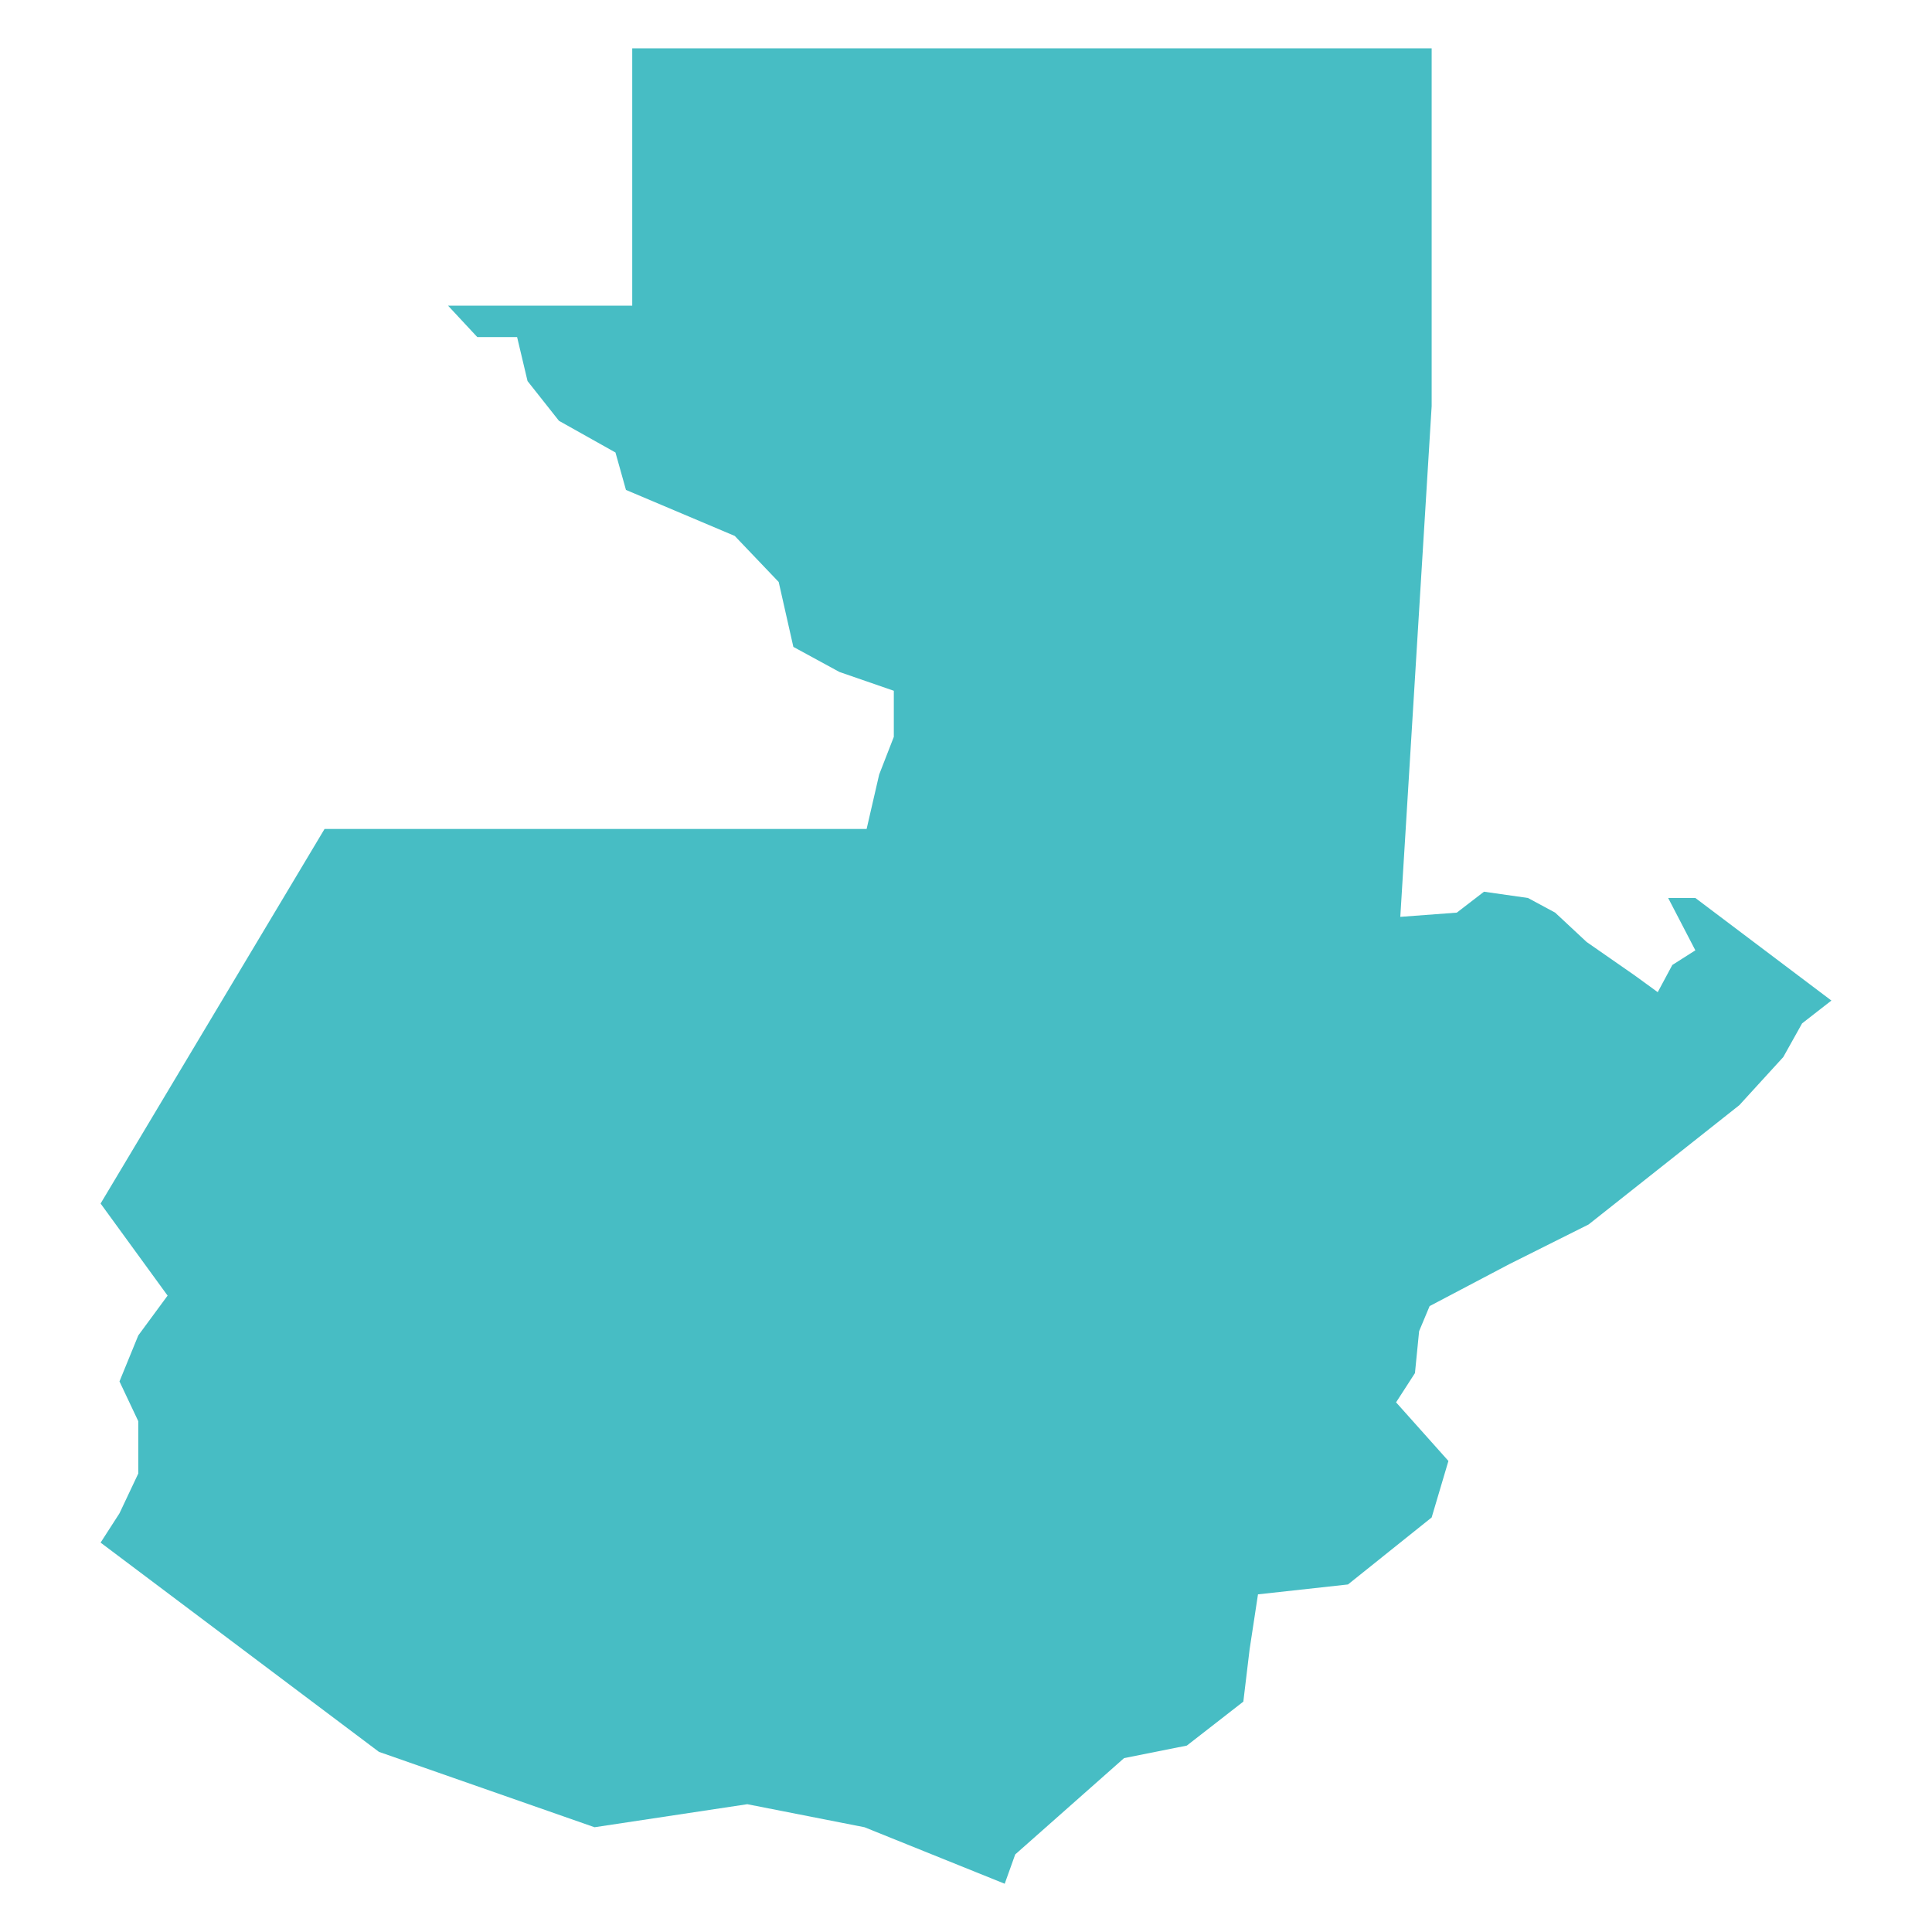 <?xml version="1.0" encoding="utf-8"?>
<!-- Generator: Adobe Illustrator 27.9.1, SVG Export Plug-In . SVG Version: 6.00 Build 0)  -->
<svg version="1.1" xmlns="http://www.w3.org/2000/svg" xmlns:xlink="http://www.w3.org/1999/xlink" x="0px" y="0px"
	 viewBox="0 0 283.46 283.46" style="enable-background:new 0 0 283.46 283.46;" xml:space="preserve">
<style type="text/css">
	.st0{fill:#47BDC4;}
</style>
<g id="Layer_4">
	<polygon class="st0" points="14.76,226.33 17.53,222.03 20.29,216.19 20.29,208.52 17.53,202.68 20.29,195.93 24.59,190.09 
		14.76,176.58 47.62,121.62 127.15,121.62 128.99,113.64 131.14,108.11 131.14,101.35 123.16,98.59 116.4,94.91 114.25,85.39 
		107.8,78.63 91.84,71.88 90.3,66.39 82.01,61.74 77.4,55.91 75.87,49.46 70.03,49.46 65.74,44.85 92.76,44.85 92.76,7.09 
		210.05,7.09 210.05,59.59 205.45,134.52 213.74,133.9 217.73,130.83 224.18,131.75 228.17,133.9 232.78,138.2 239.84,143.11 
		243.22,145.57 245.36,141.58 248.74,139.43 244.75,131.75 248.74,131.75 268.7,146.8 264.4,150.15 261.64,155.09 255.19,162.15 
		233.08,179.65 221.41,185.49 209.75,191.63 208.21,195.31 207.6,201.46 204.83,205.75 212.51,214.35 210.05,222.64 197.77,232.47 
		184.57,233.92 183.34,241.99 182.42,249.66 174.13,256.11 164.92,257.95 148.95,272.08 147.41,276.38 126.84,268.09 109.64,264.71 
		87.23,268.09 55.6,257.03 	"/>
</g>
<g id="Layer_2">
</g>
<g id="Layer_3">
</g>
</svg>
